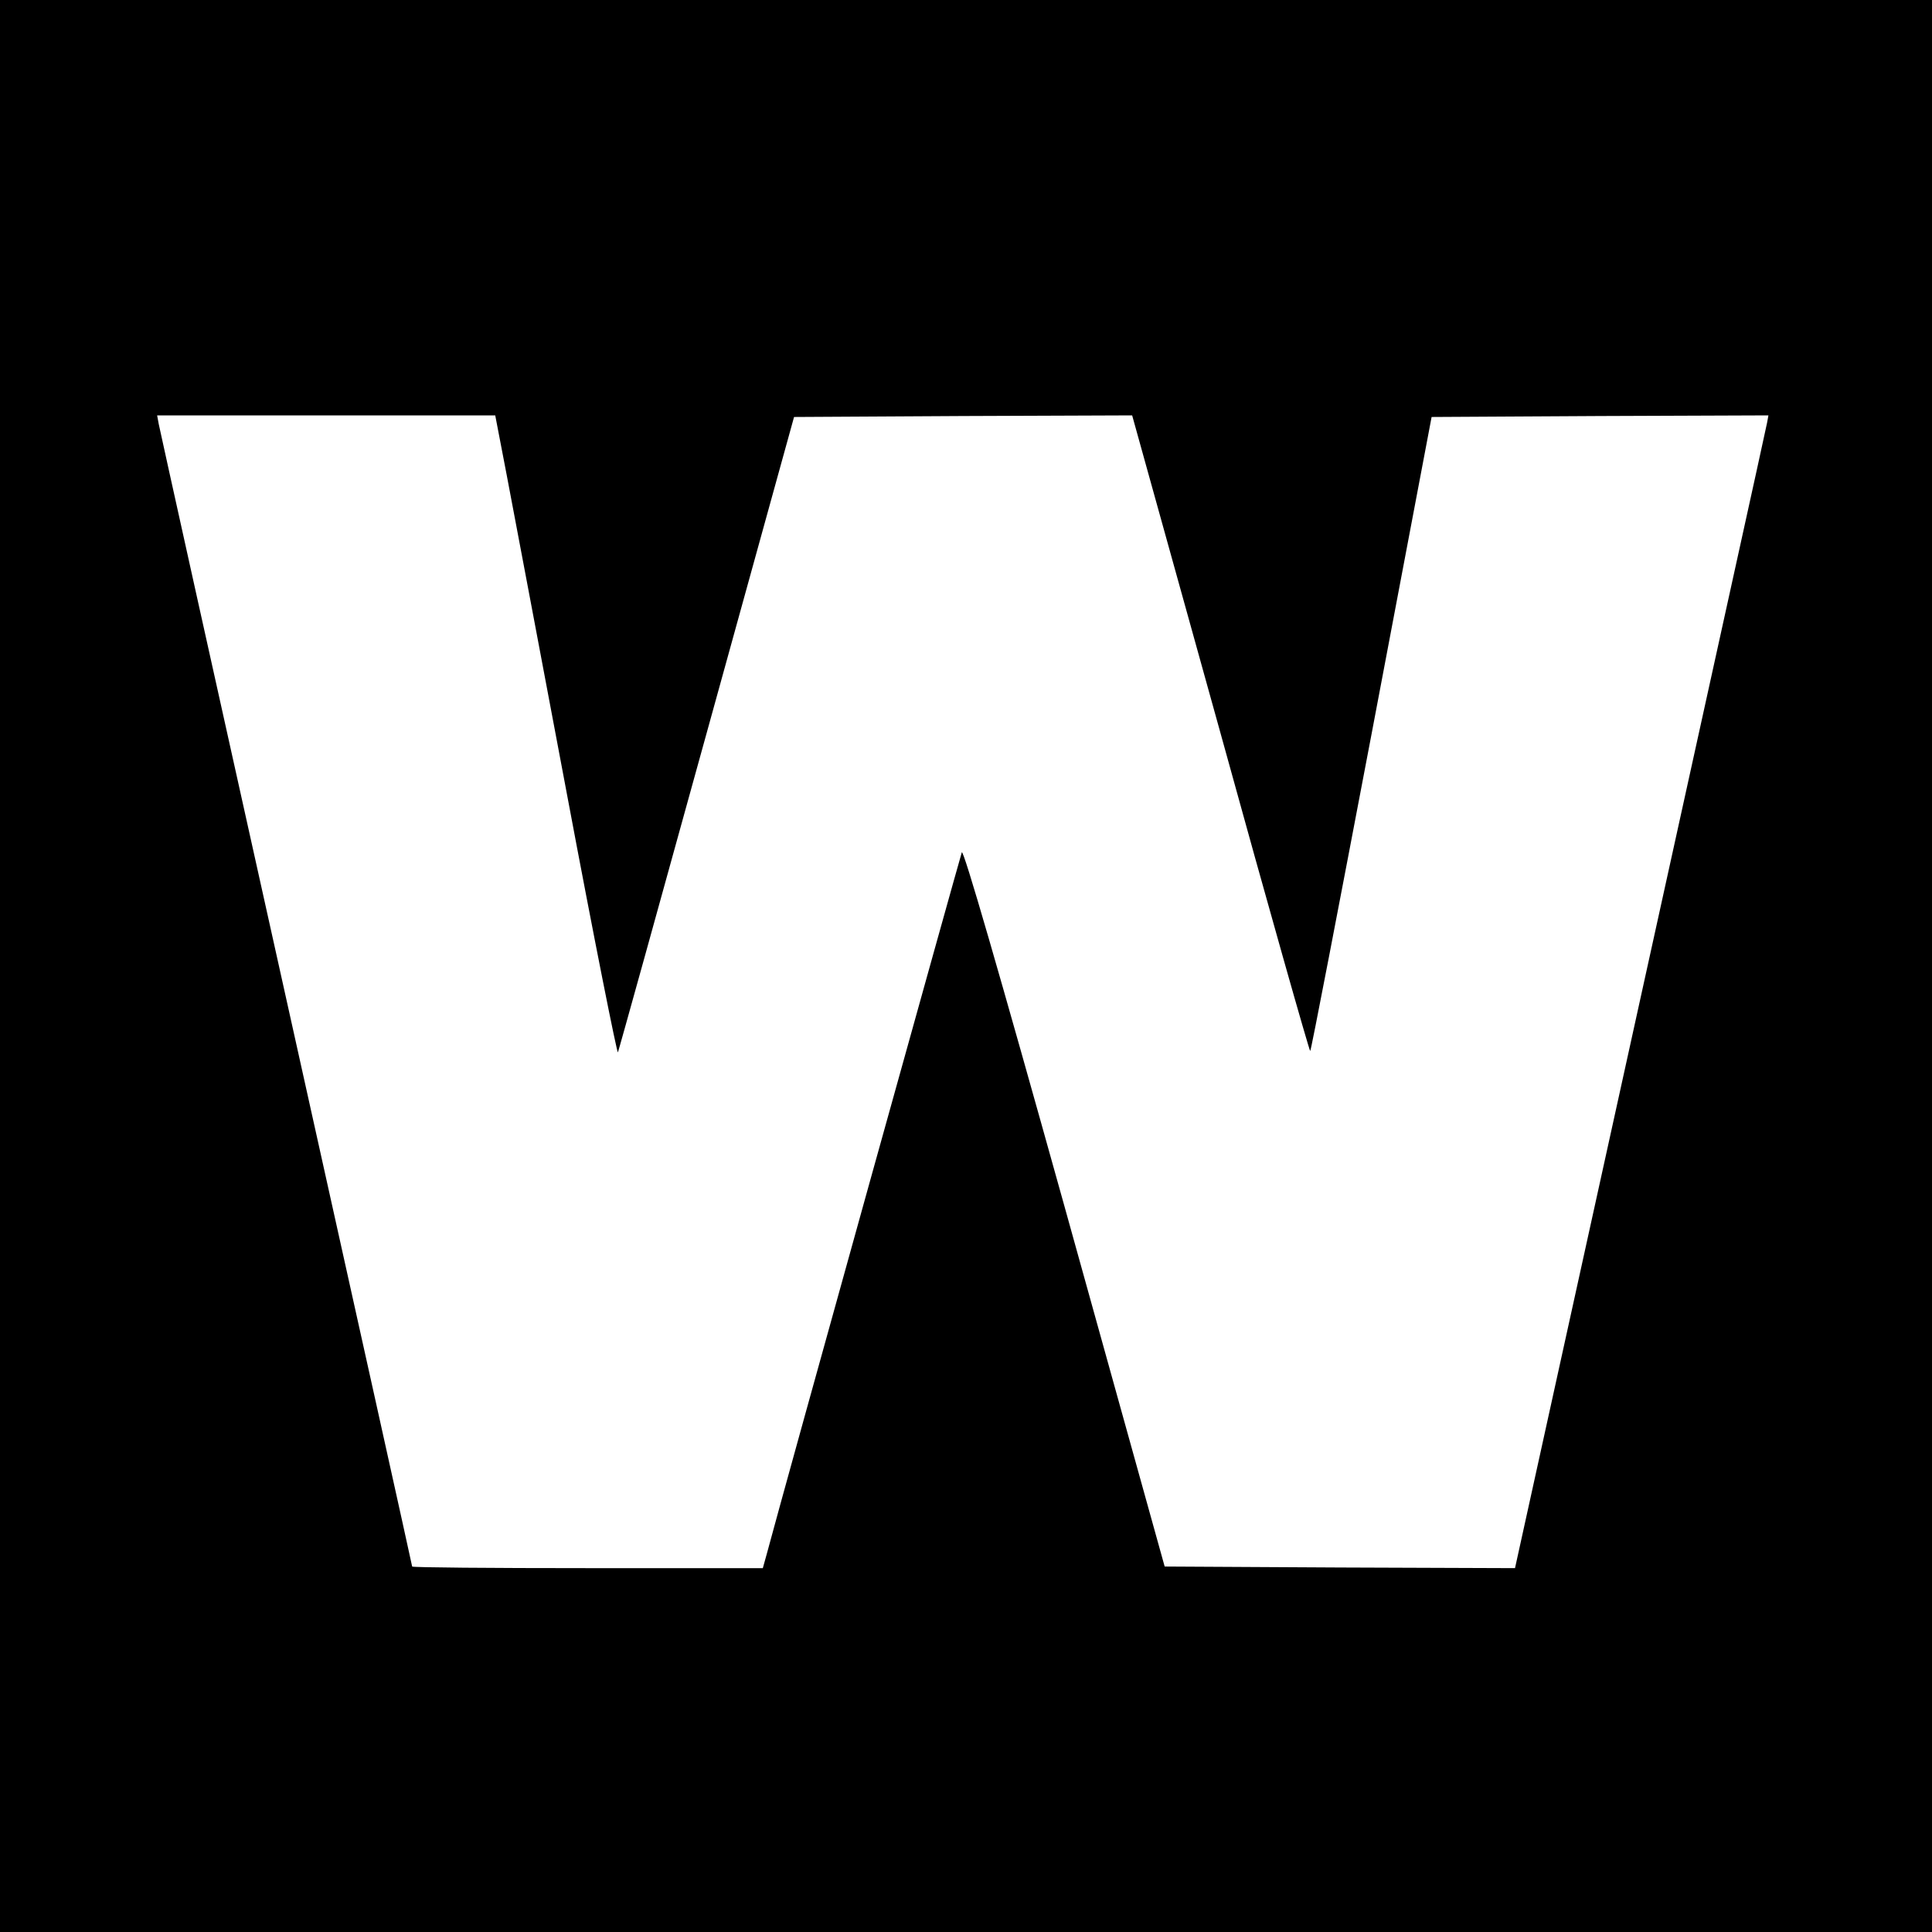 <?xml version="1.0" standalone="no"?>
<!DOCTYPE svg PUBLIC "-//W3C//DTD SVG 20010904//EN"
 "http://www.w3.org/TR/2001/REC-SVG-20010904/DTD/svg10.dtd">
<svg version="1.0" xmlns="http://www.w3.org/2000/svg"
 width="600pt" height="600pt" viewBox="0 0 600 600"
 preserveAspectRatio="xMidYMid meet">
<g transform="translate(0,600) scale(0.1,-0.1)"
fill="#000000" stroke="none">
<path d="M0 3000 l0 -3000 3000 0 3000 0 0 3000 0 3000 -3000 0 -3000 0 0
-3000z m1573 1528 c19 -101 104 -549 188 -996 84 -448 156 -808 158 -800 3 7
127 454 276 993 l271 980 525 3 525 2 275 -989 c150 -544 276 -988 278 -985 3
2 88 446 191 987 l186 982 523 3 523 2 -4 -22 c-2 -13 -180 -818 -394 -1791
l-389 -1767 -544 2 -544 3 -311 1118 c-205 735 -314 1111 -319 1100 -5 -14
-547 -1959 -606 -2180 l-12 -43 -544 0 c-300 0 -545 2 -545 5 0 3 -176 796
-391 1763 -215 966 -393 1769 -396 1785 l-5 27 525 0 525 0 35 -182z"/>
</g>
</svg>
